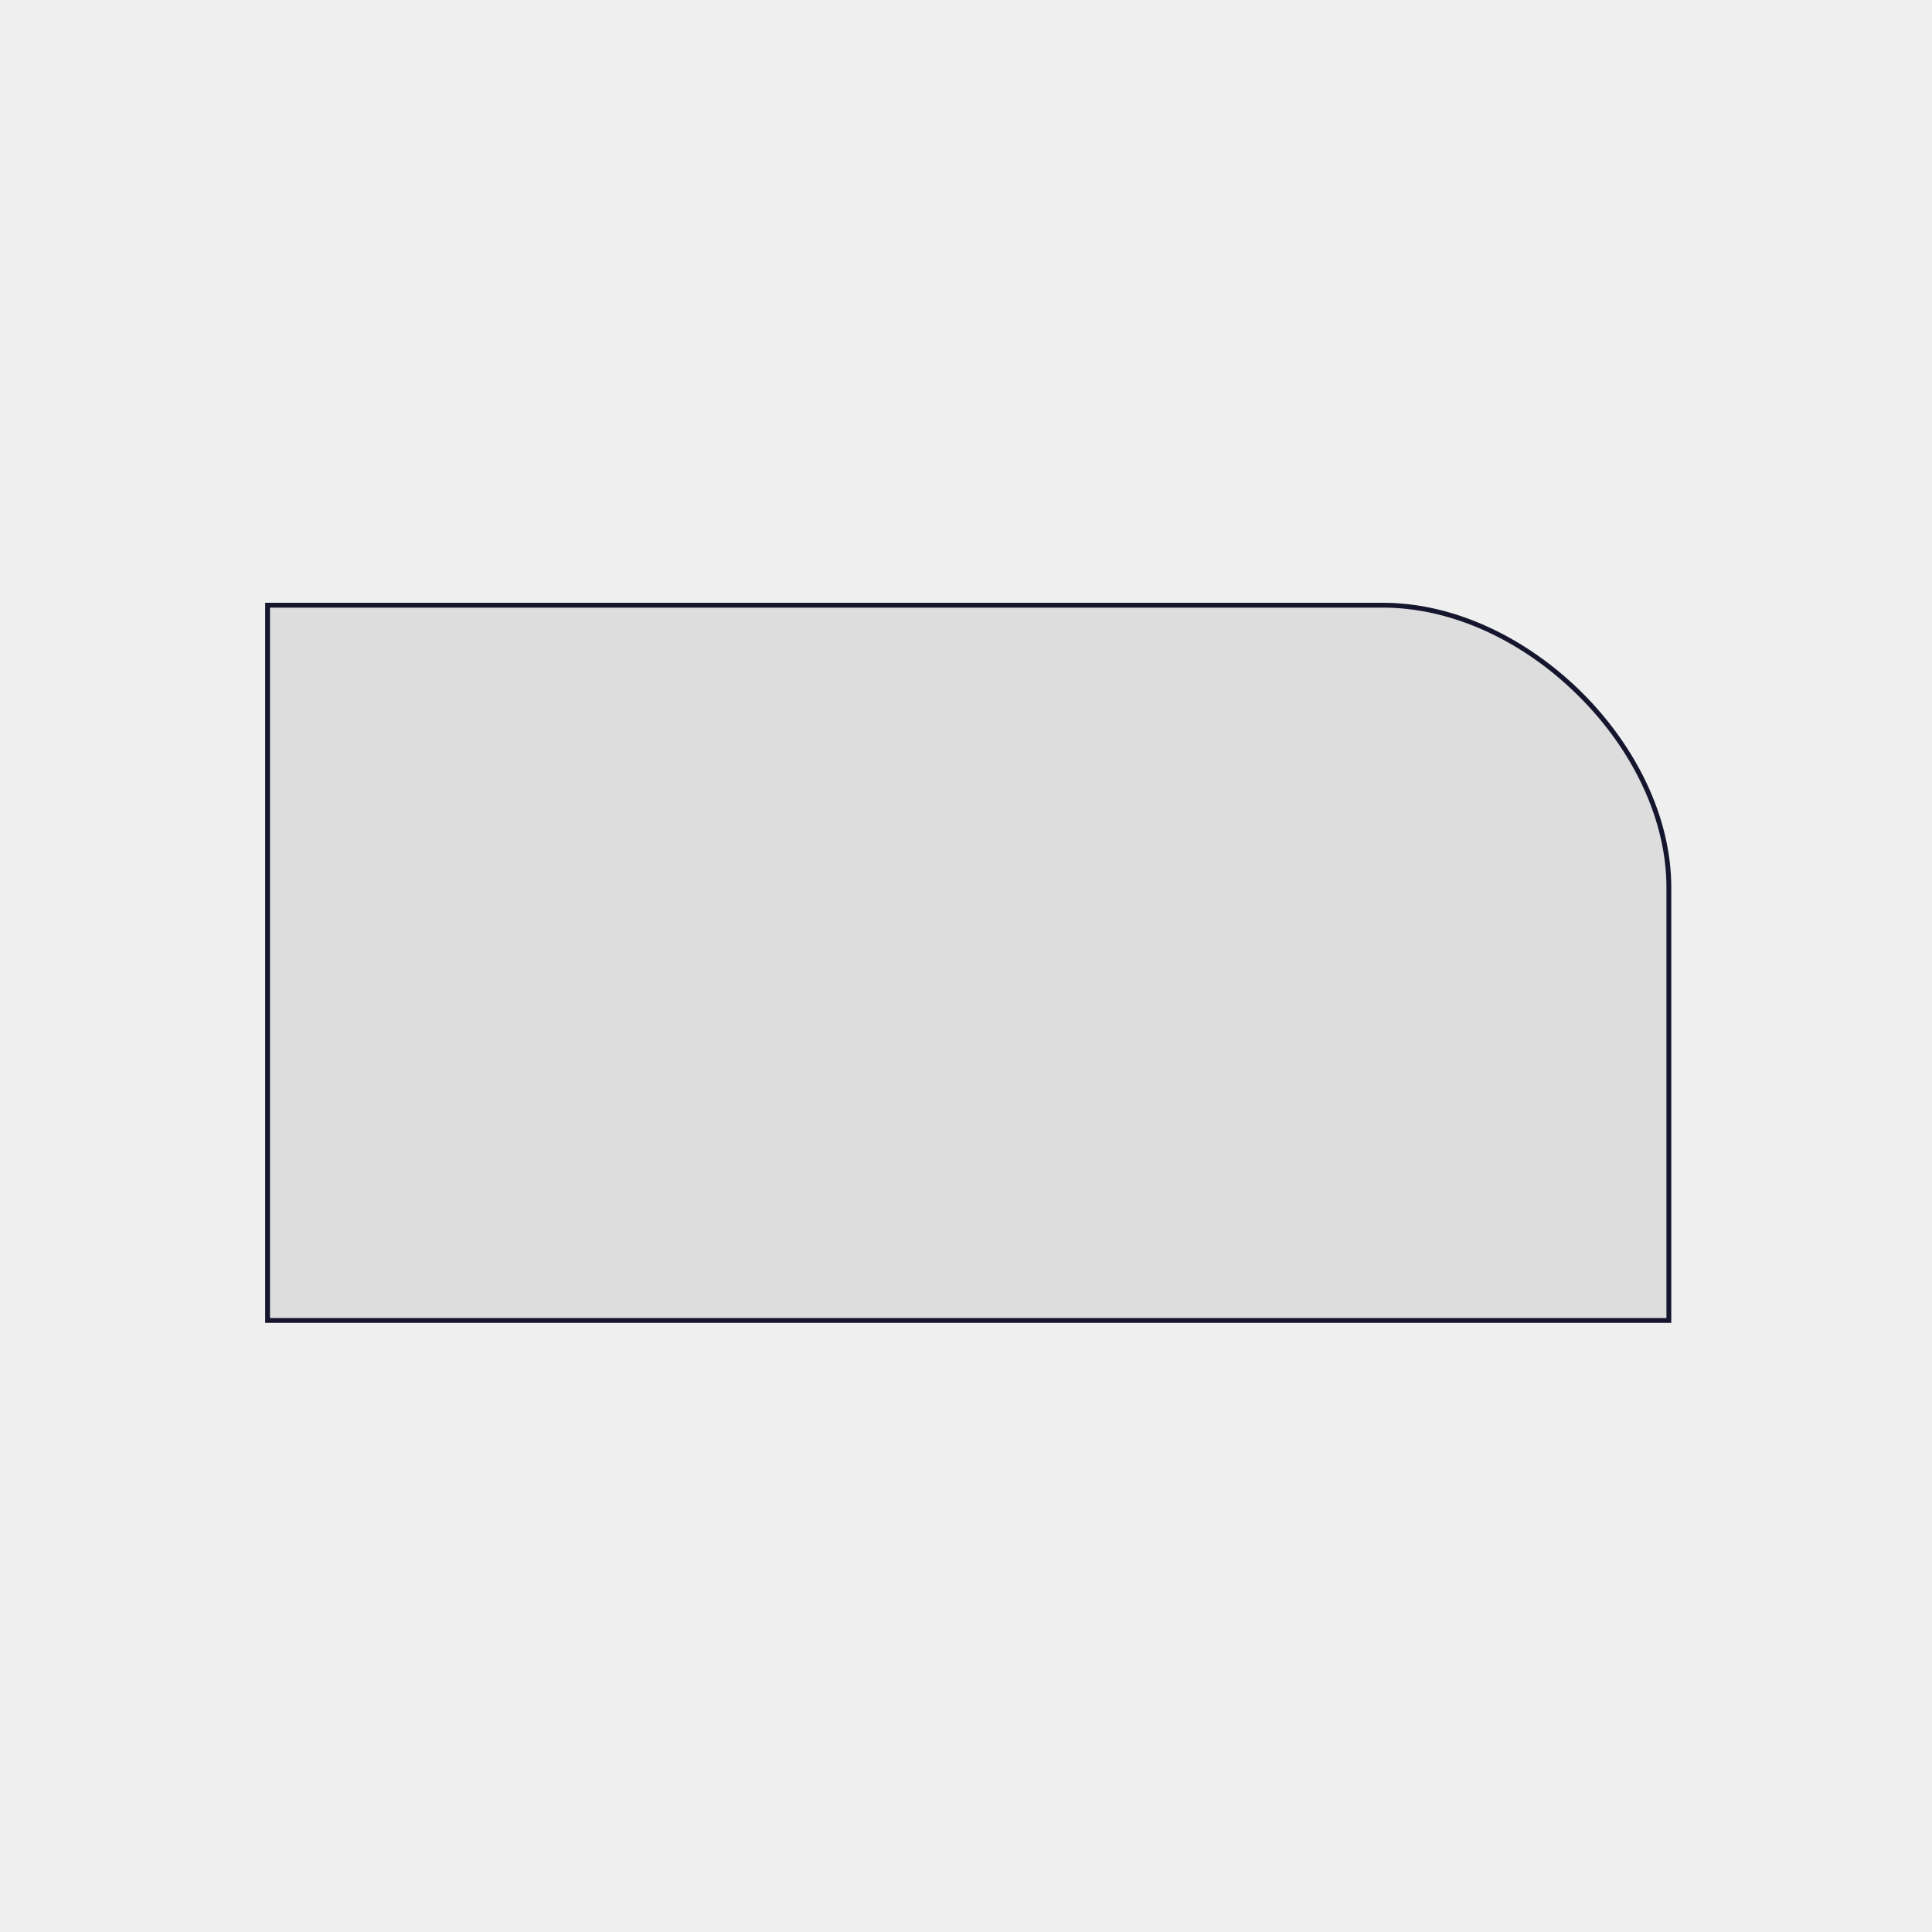 <?xml version="1.0" encoding="utf-8"?>
<!-- Generator: Adobe Illustrator 24.0.2, SVG Export Plug-In . SVG Version: 6.00 Build 0)  -->
<svg version="1.1" id="Layer_1" xmlns="http://www.w3.org/2000/svg" xmlns:xlink="http://www.w3.org/1999/xlink" x="0px" y="0px"
	 viewBox="0 0 200 200" style="enable-background:new 0 0 200 200;" xml:space="preserve">
<style type="text/css">
	.st0{fill:#EFEFEF;}
	.st1{fill:#DDDDDD;}
	.st2{fill:#15162E;}
</style>
<rect x="0" class="st0" width="200" height="200"/>
<g>
	<path class="st1" d="M173.01,136.94H27.45V62.4c0,0,109.93,0,115.71,0c14.93,0,29.85,14.74,29.85,29.47
		C173.01,95.5,173.01,136.94,173.01,136.94z"/>
	<path class="st2" d="M143.16,62.9c6.98,0,14.34,3.3,20.17,9.07c5.83,5.76,9.18,13.02,9.18,19.91v44.56H27.95V62.9H143.16
		 M143.16,62.4c-5.78,0-115.71,0-115.71,0v74.54h145.56c0,0,0-41.44,0-45.06C173.01,77.14,158.09,62.4,143.16,62.4L143.16,62.4z"/>
</g>
</svg>
